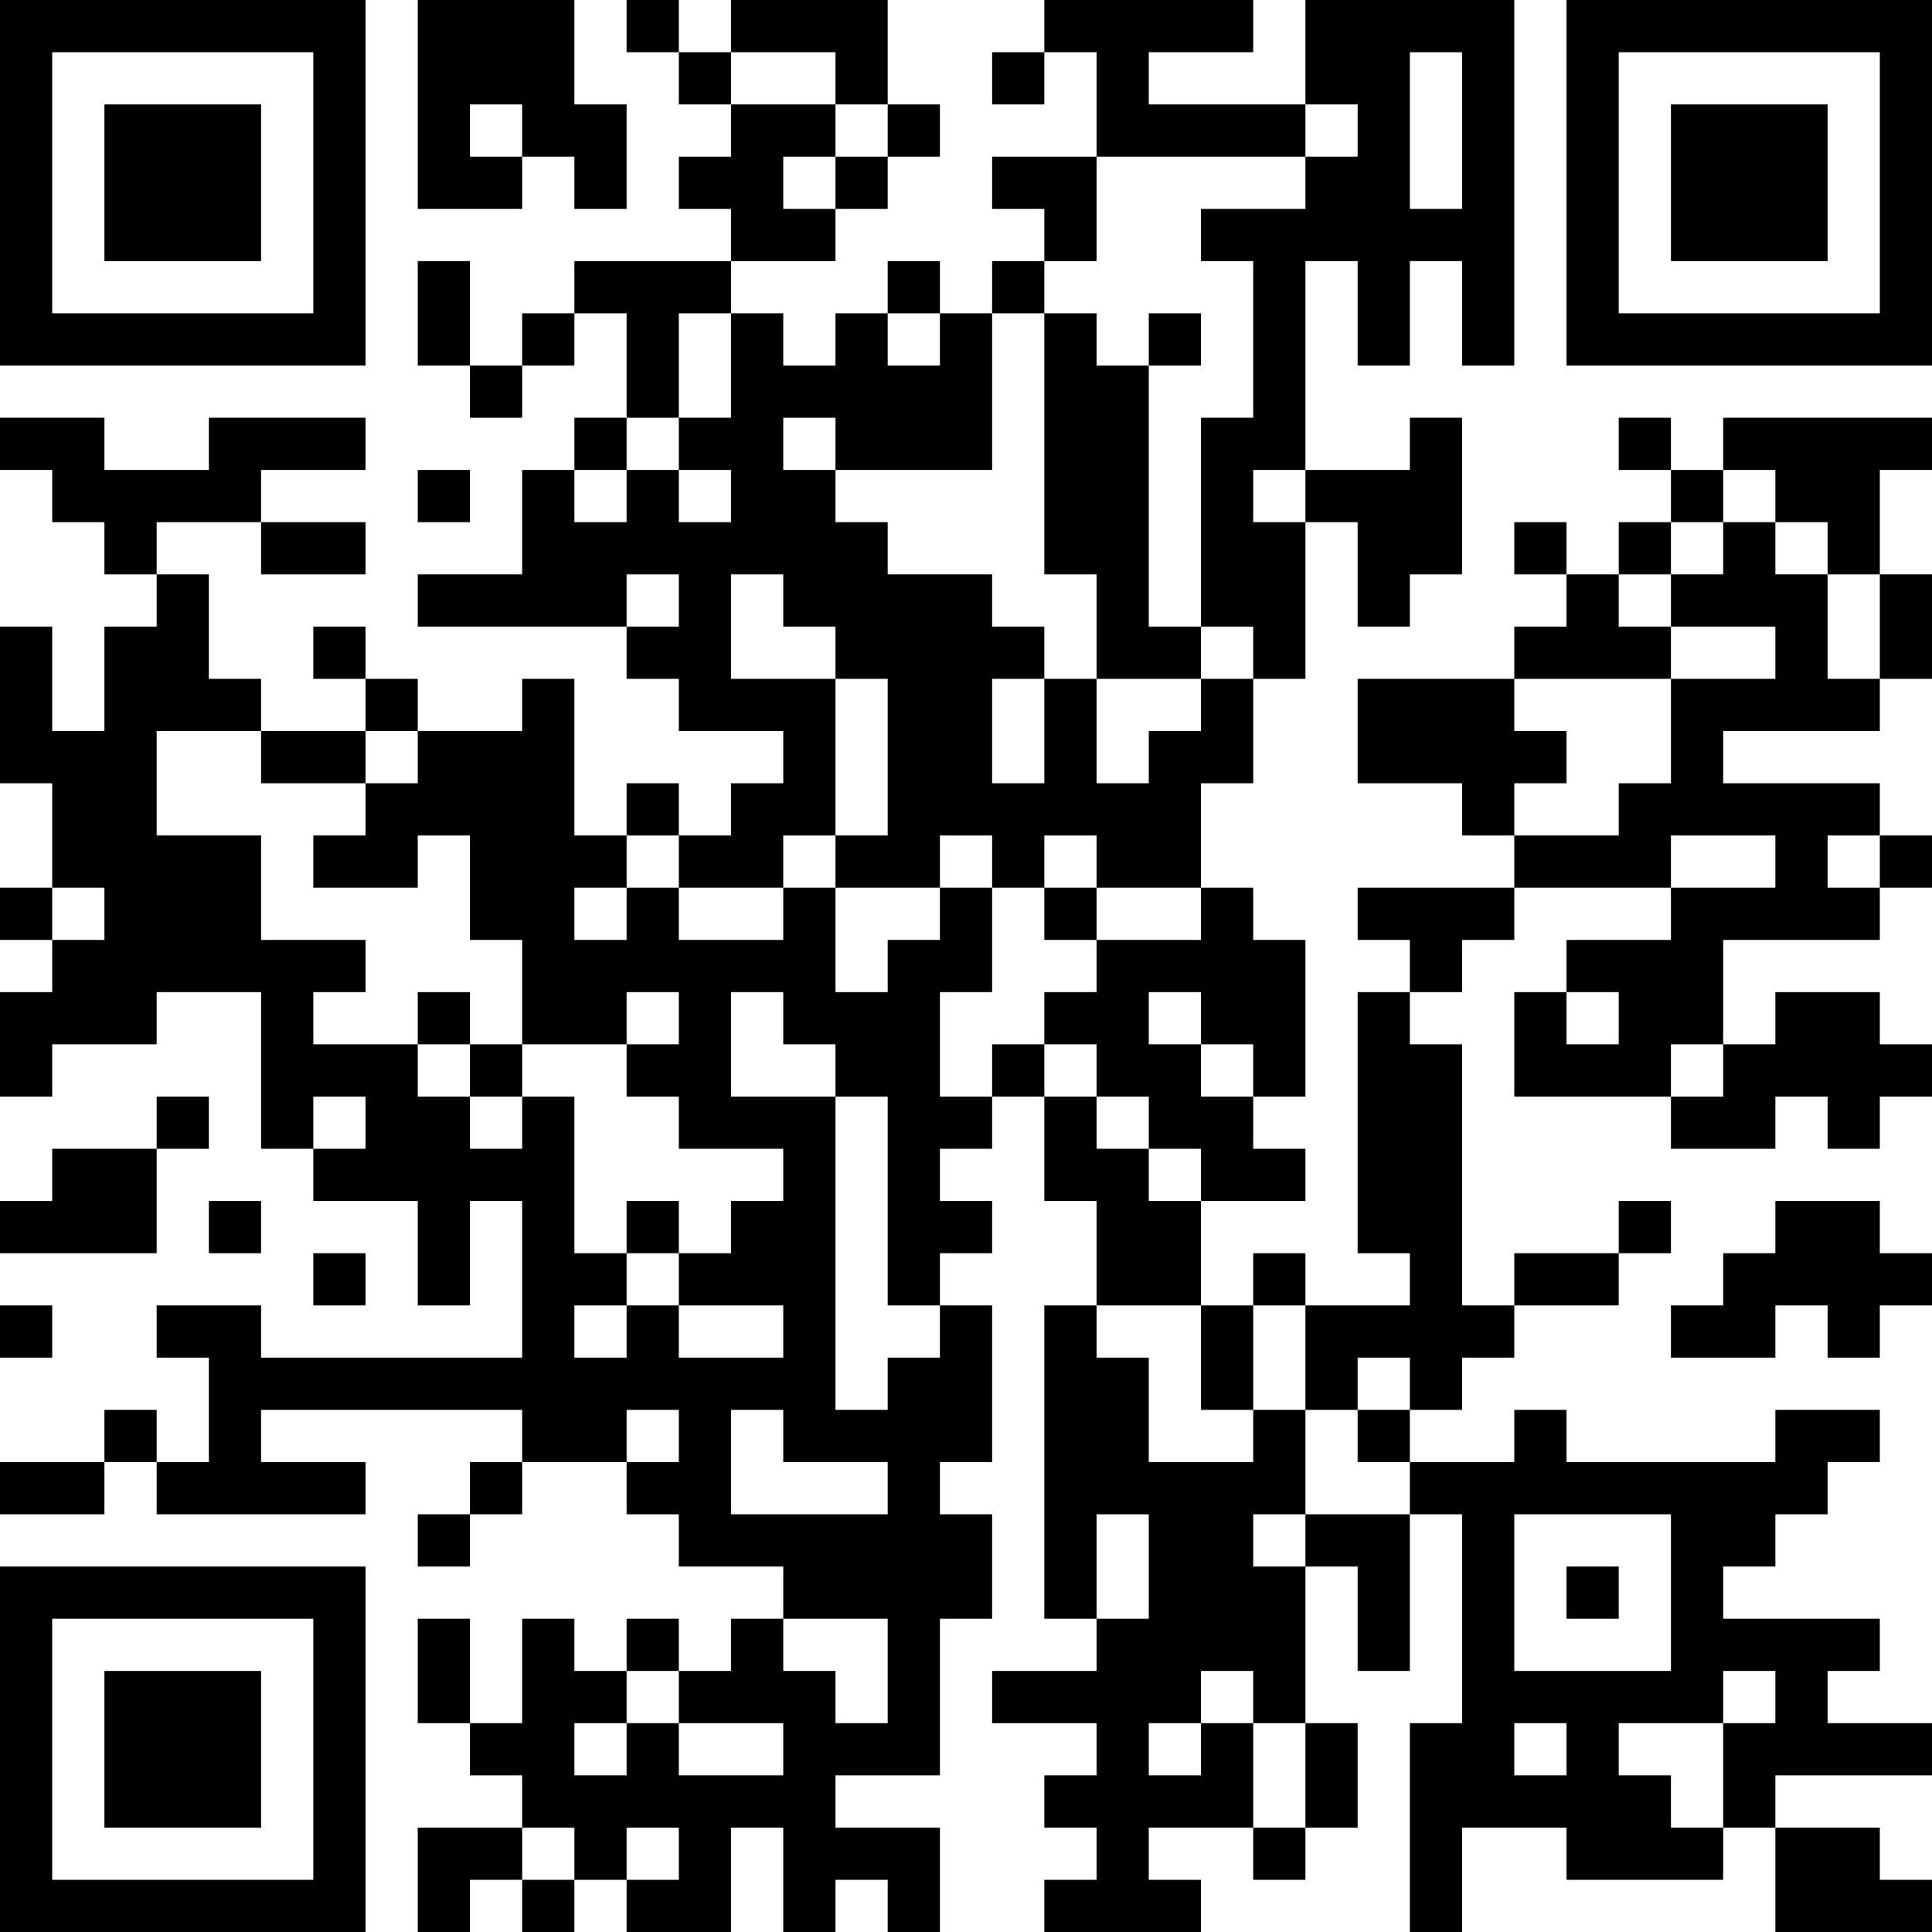 <?xml version="1.0" encoding="UTF-8"?>
<svg xmlns="http://www.w3.org/2000/svg" version="1.1" width="400" height="400" viewBox="0 0 400 400"><rect x="0" y="0" width="400" height="400" fill="#ffffff"/><g transform="scale(10.811)"><g transform="translate(0,0)"><path fill-rule="evenodd" d="M8 0L8 4L10 4L10 3L11 3L11 4L12 4L12 2L11 2L11 0ZM12 0L12 1L13 1L13 2L14 2L14 3L13 3L13 4L14 4L14 5L11 5L11 6L10 6L10 7L9 7L9 5L8 5L8 7L9 7L9 8L10 8L10 7L11 7L11 6L12 6L12 8L11 8L11 9L10 9L10 11L8 11L8 12L12 12L12 13L13 13L13 14L15 14L15 15L14 15L14 16L13 16L13 15L12 15L12 16L11 16L11 13L10 13L10 14L8 14L8 13L7 13L7 12L6 12L6 13L7 13L7 14L5 14L5 13L4 13L4 11L3 11L3 10L5 10L5 11L7 11L7 10L5 10L5 9L7 9L7 8L4 8L4 9L2 9L2 8L0 8L0 9L1 9L1 10L2 10L2 11L3 11L3 12L2 12L2 14L1 14L1 12L0 12L0 15L1 15L1 17L0 17L0 18L1 18L1 19L0 19L0 21L1 21L1 20L3 20L3 19L5 19L5 22L6 22L6 23L8 23L8 25L9 25L9 23L10 23L10 26L5 26L5 25L3 25L3 26L4 26L4 28L3 28L3 27L2 27L2 28L0 28L0 29L2 29L2 28L3 28L3 29L7 29L7 28L5 28L5 27L10 27L10 28L9 28L9 29L8 29L8 30L9 30L9 29L10 29L10 28L12 28L12 29L13 29L13 30L15 30L15 31L14 31L14 32L13 32L13 31L12 31L12 32L11 32L11 31L10 31L10 33L9 33L9 31L8 31L8 33L9 33L9 34L10 34L10 35L8 35L8 37L9 37L9 36L10 36L10 37L11 37L11 36L12 36L12 37L14 37L14 35L15 35L15 37L16 37L16 36L17 36L17 37L18 37L18 35L16 35L16 34L18 34L18 31L19 31L19 29L18 29L18 28L19 28L19 25L18 25L18 24L19 24L19 23L18 23L18 22L19 22L19 21L20 21L20 23L21 23L21 25L20 25L20 31L21 31L21 32L19 32L19 33L21 33L21 34L20 34L20 35L21 35L21 36L20 36L20 37L23 37L23 36L22 36L22 35L24 35L24 36L25 36L25 35L26 35L26 33L25 33L25 30L26 30L26 32L27 32L27 29L28 29L28 33L27 33L27 37L28 37L28 35L30 35L30 36L33 36L33 35L34 35L34 37L37 37L37 36L36 36L36 35L34 35L34 34L37 34L37 33L35 33L35 32L36 32L36 31L33 31L33 30L34 30L34 29L35 29L35 28L36 28L36 27L34 27L34 28L30 28L30 27L29 27L29 28L27 28L27 27L28 27L28 26L29 26L29 25L31 25L31 24L32 24L32 23L31 23L31 24L29 24L29 25L28 25L28 20L27 20L27 19L28 19L28 18L29 18L29 17L32 17L32 18L30 18L30 19L29 19L29 21L32 21L32 22L34 22L34 21L35 21L35 22L36 22L36 21L37 21L37 20L36 20L36 19L34 19L34 20L33 20L33 18L36 18L36 17L37 17L37 16L36 16L36 15L33 15L33 14L36 14L36 13L37 13L37 11L36 11L36 9L37 9L37 8L33 8L33 9L32 9L32 8L31 8L31 9L32 9L32 10L31 10L31 11L30 11L30 10L29 10L29 11L30 11L30 12L29 12L29 13L26 13L26 15L28 15L28 16L29 16L29 17L26 17L26 18L27 18L27 19L26 19L26 24L27 24L27 25L25 25L25 24L24 24L24 25L23 25L23 23L25 23L25 22L24 22L24 21L25 21L25 18L24 18L24 17L23 17L23 15L24 15L24 13L25 13L25 10L26 10L26 12L27 12L27 11L28 11L28 8L27 8L27 9L25 9L25 5L26 5L26 7L27 7L27 5L28 5L28 7L29 7L29 0L25 0L25 2L22 2L22 1L24 1L24 0L20 0L20 1L19 1L19 2L20 2L20 1L21 1L21 3L19 3L19 4L20 4L20 5L19 5L19 6L18 6L18 5L17 5L17 6L16 6L16 7L15 7L15 6L14 6L14 5L16 5L16 4L17 4L17 3L18 3L18 2L17 2L17 0L14 0L14 1L13 1L13 0ZM14 1L14 2L16 2L16 3L15 3L15 4L16 4L16 3L17 3L17 2L16 2L16 1ZM27 1L27 4L28 4L28 1ZM9 2L9 3L10 3L10 2ZM25 2L25 3L21 3L21 5L20 5L20 6L19 6L19 9L16 9L16 8L15 8L15 9L16 9L16 10L17 10L17 11L19 11L19 12L20 12L20 13L19 13L19 15L20 15L20 13L21 13L21 15L22 15L22 14L23 14L23 13L24 13L24 12L23 12L23 8L24 8L24 5L23 5L23 4L25 4L25 3L26 3L26 2ZM13 6L13 8L12 8L12 9L11 9L11 10L12 10L12 9L13 9L13 10L14 10L14 9L13 9L13 8L14 8L14 6ZM17 6L17 7L18 7L18 6ZM20 6L20 11L21 11L21 13L23 13L23 12L22 12L22 7L23 7L23 6L22 6L22 7L21 7L21 6ZM8 9L8 10L9 10L9 9ZM24 9L24 10L25 10L25 9ZM33 9L33 10L32 10L32 11L31 11L31 12L32 12L32 13L29 13L29 14L30 14L30 15L29 15L29 16L31 16L31 15L32 15L32 13L34 13L34 12L32 12L32 11L33 11L33 10L34 10L34 11L35 11L35 13L36 13L36 11L35 11L35 10L34 10L34 9ZM12 11L12 12L13 12L13 11ZM14 11L14 13L16 13L16 16L15 16L15 17L13 17L13 16L12 16L12 17L11 17L11 18L12 18L12 17L13 17L13 18L15 18L15 17L16 17L16 19L17 19L17 18L18 18L18 17L19 17L19 19L18 19L18 21L19 21L19 20L20 20L20 21L21 21L21 22L22 22L22 23L23 23L23 22L22 22L22 21L21 21L21 20L20 20L20 19L21 19L21 18L23 18L23 17L21 17L21 16L20 16L20 17L19 17L19 16L18 16L18 17L16 17L16 16L17 16L17 13L16 13L16 12L15 12L15 11ZM3 14L3 16L5 16L5 18L7 18L7 19L6 19L6 20L8 20L8 21L9 21L9 22L10 22L10 21L11 21L11 24L12 24L12 25L11 25L11 26L12 26L12 25L13 25L13 26L15 26L15 25L13 25L13 24L14 24L14 23L15 23L15 22L13 22L13 21L12 21L12 20L13 20L13 19L12 19L12 20L10 20L10 18L9 18L9 16L8 16L8 17L6 17L6 16L7 16L7 15L8 15L8 14L7 14L7 15L5 15L5 14ZM32 16L32 17L34 17L34 16ZM35 16L35 17L36 17L36 16ZM1 17L1 18L2 18L2 17ZM20 17L20 18L21 18L21 17ZM8 19L8 20L9 20L9 21L10 21L10 20L9 20L9 19ZM14 19L14 21L16 21L16 27L17 27L17 26L18 26L18 25L17 25L17 21L16 21L16 20L15 20L15 19ZM22 19L22 20L23 20L23 21L24 21L24 20L23 20L23 19ZM30 19L30 20L31 20L31 19ZM32 20L32 21L33 21L33 20ZM3 21L3 22L1 22L1 23L0 23L0 24L3 24L3 22L4 22L4 21ZM6 21L6 22L7 22L7 21ZM4 23L4 24L5 24L5 23ZM12 23L12 24L13 24L13 23ZM34 23L34 24L33 24L33 25L32 25L32 26L34 26L34 25L35 25L35 26L36 26L36 25L37 25L37 24L36 24L36 23ZM6 24L6 25L7 25L7 24ZM0 25L0 26L1 26L1 25ZM21 25L21 26L22 26L22 28L24 28L24 27L25 27L25 29L24 29L24 30L25 30L25 29L27 29L27 28L26 28L26 27L27 27L27 26L26 26L26 27L25 27L25 25L24 25L24 27L23 27L23 25ZM12 27L12 28L13 28L13 27ZM14 27L14 29L17 29L17 28L15 28L15 27ZM21 29L21 31L22 31L22 29ZM29 29L29 32L32 32L32 29ZM30 30L30 31L31 31L31 30ZM15 31L15 32L16 32L16 33L17 33L17 31ZM12 32L12 33L11 33L11 34L12 34L12 33L13 33L13 34L15 34L15 33L13 33L13 32ZM23 32L23 33L22 33L22 34L23 34L23 33L24 33L24 35L25 35L25 33L24 33L24 32ZM33 32L33 33L31 33L31 34L32 34L32 35L33 35L33 33L34 33L34 32ZM29 33L29 34L30 34L30 33ZM10 35L10 36L11 36L11 35ZM12 35L12 36L13 36L13 35ZM0 0L0 7L7 7L7 0ZM1 1L1 6L6 6L6 1ZM2 2L2 5L5 5L5 2ZM30 0L30 7L37 7L37 0ZM31 1L31 6L36 6L36 1ZM32 2L32 5L35 5L35 2ZM0 30L0 37L7 37L7 30ZM1 31L1 36L6 36L6 31ZM2 32L2 35L5 35L5 32Z" fill="#000000"/></g></g></svg>
